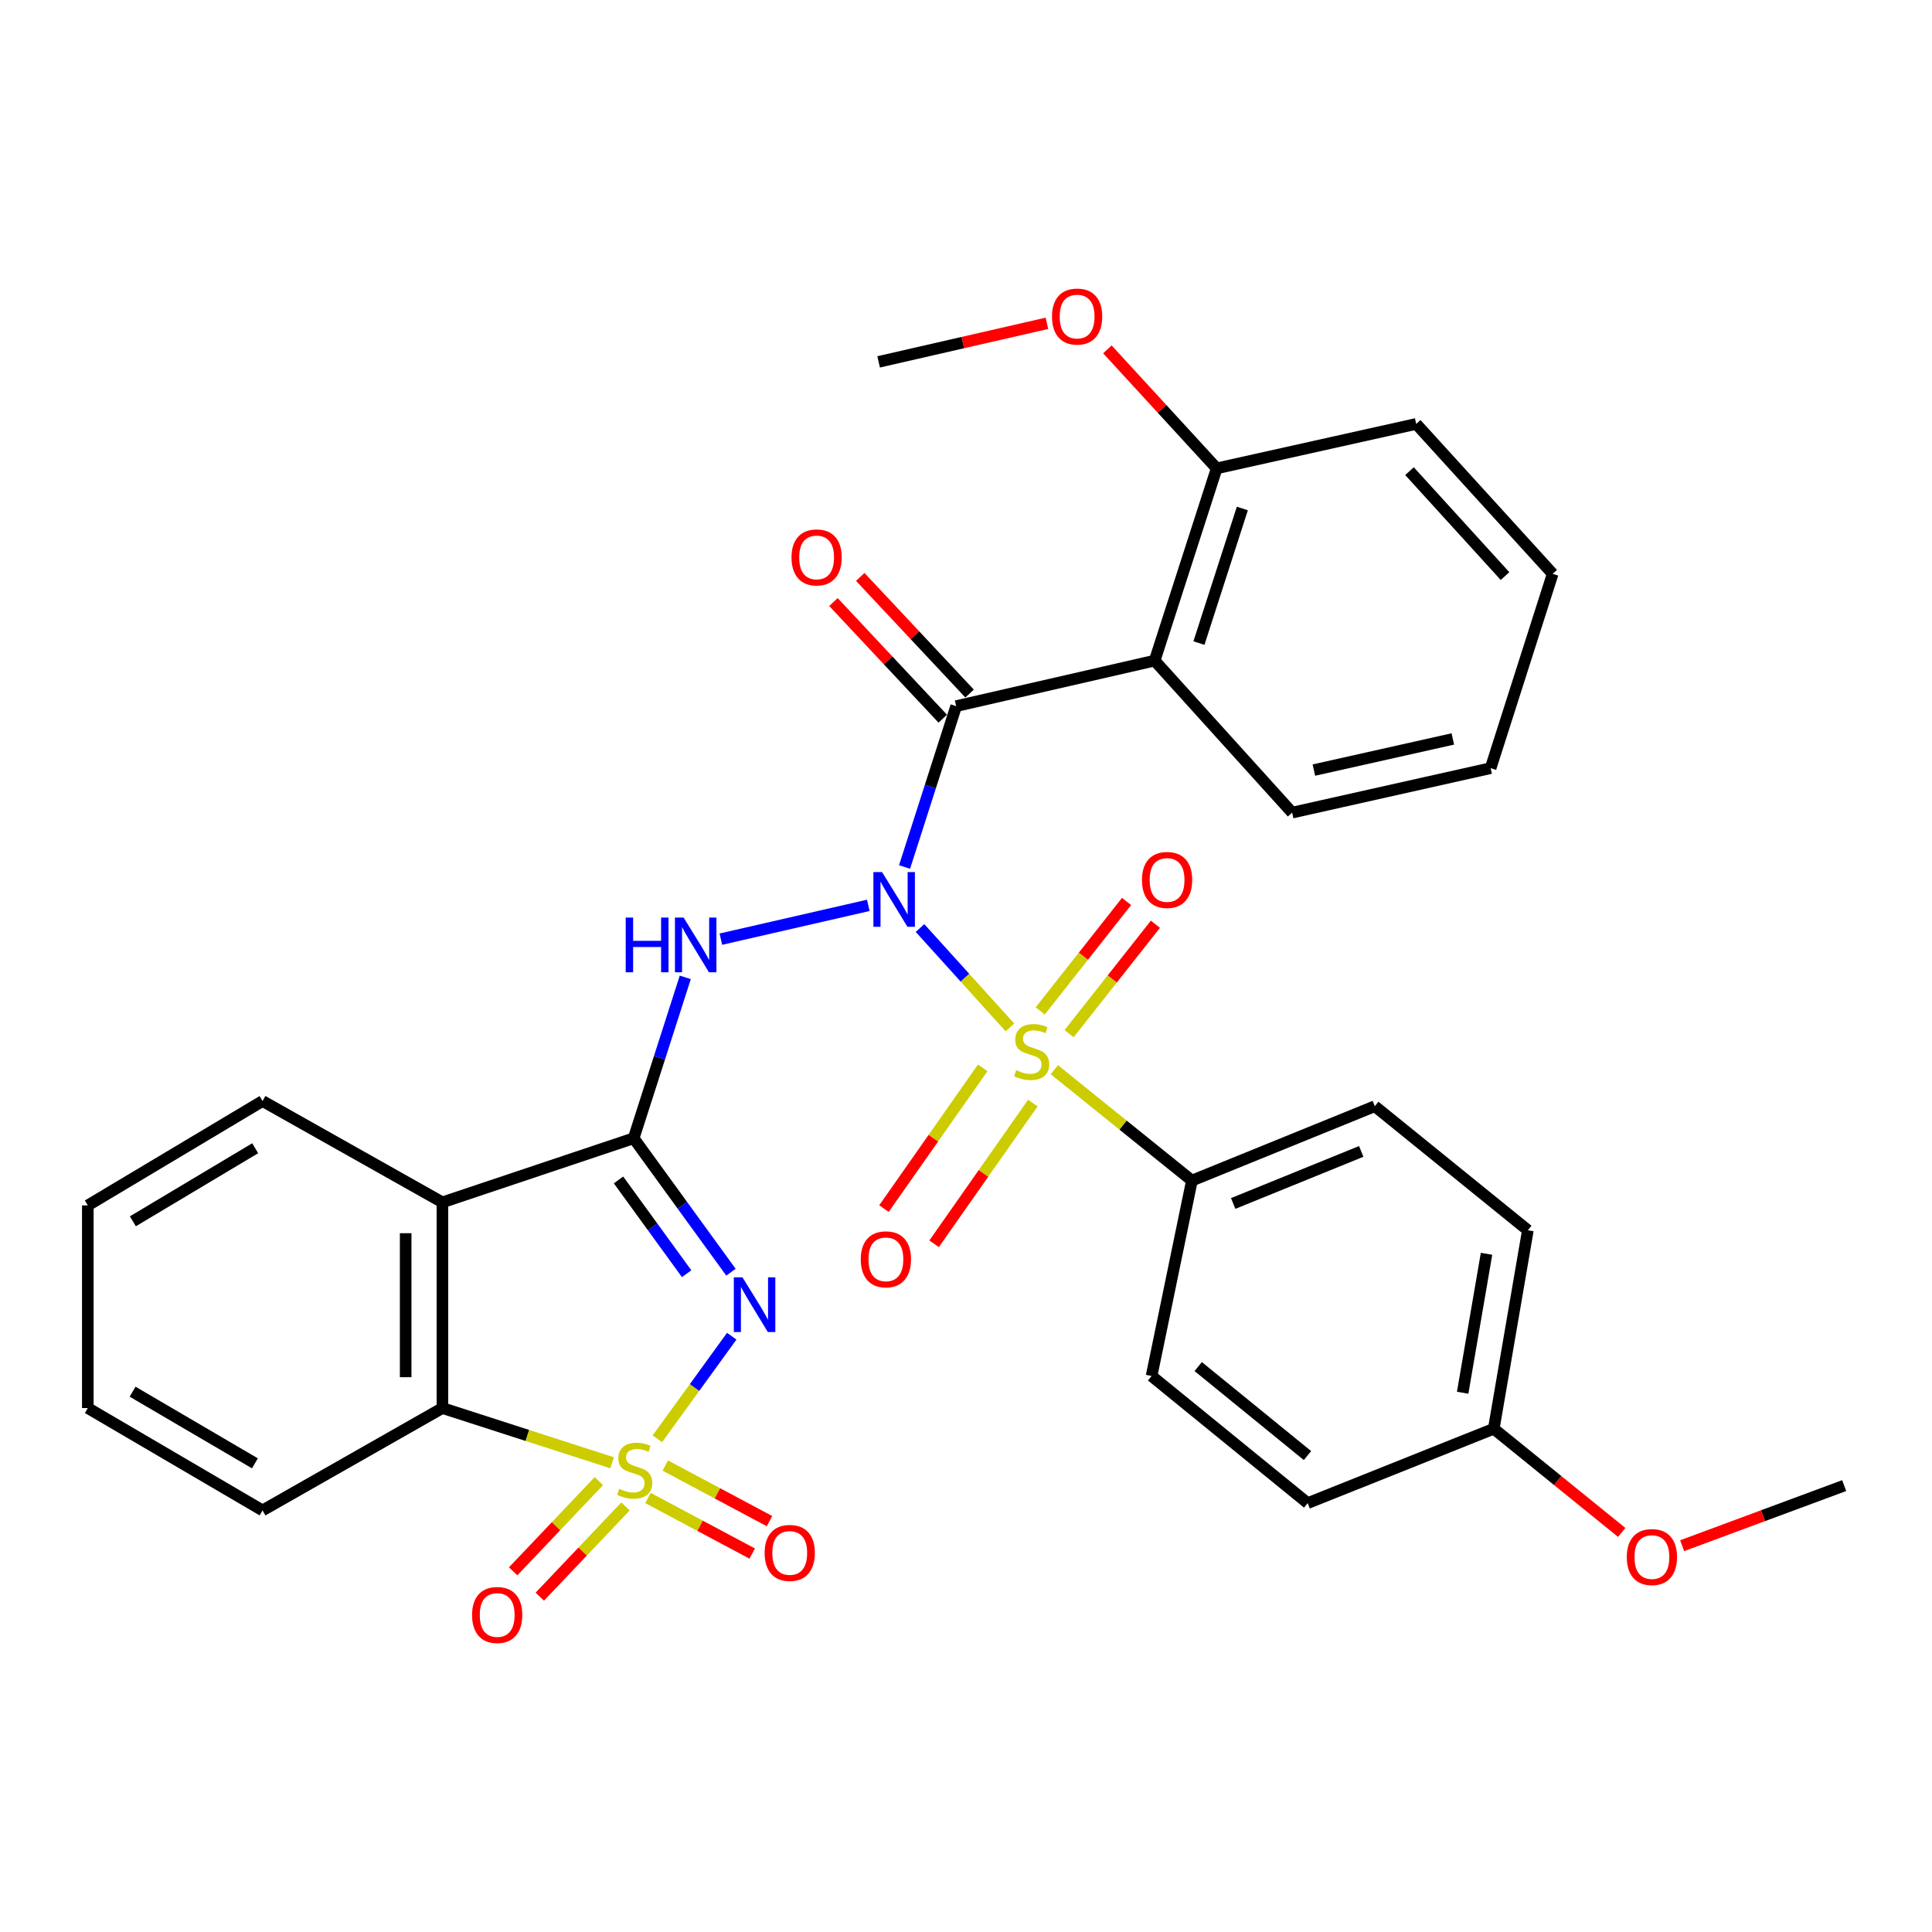 <?xml version='1.0' encoding='iso-8859-1'?>
<svg version='1.1' baseProfile='full'
              xmlns='http://www.w3.org/2000/svg'
                      xmlns:rdkit='http://www.rdkit.org/xml'
                      xmlns:xlink='http://www.w3.org/1999/xlink'
                  xml:space='preserve'
width='1000px' height='1000px' viewBox='0 0 1000 1000'>
<!-- END OF HEADER -->
<rect style='opacity:1.0;fill:#FFFFFF;stroke:none' width='1000' height='1000' x='0' y='0'> </rect>
<path class='bond-2' d='M 340.251,744.728 L 359.5,718.17' style='fill:none;fill-rule:evenodd;stroke:#CCCC00;stroke-width:6px;stroke-linecap:butt;stroke-linejoin:miter;stroke-opacity:1' />
<path class='bond-2' d='M 359.5,718.17 L 378.748,691.612' style='fill:none;fill-rule:evenodd;stroke:#0000FF;stroke-width:6px;stroke-linecap:butt;stroke-linejoin:miter;stroke-opacity:1' />
<path class='bond-7' d='M 316.834,757.131 L 272.915,742.968' style='fill:none;fill-rule:evenodd;stroke:#CCCC00;stroke-width:6px;stroke-linecap:butt;stroke-linejoin:miter;stroke-opacity:1' />
<path class='bond-7' d='M 272.915,742.968 L 228.995,728.806' style='fill:none;fill-rule:evenodd;stroke:#000000;stroke-width:6px;stroke-linecap:butt;stroke-linejoin:miter;stroke-opacity:1' />
<path class='bond-10' d='M 335.405,775.351 L 362.375,789.74' style='fill:none;fill-rule:evenodd;stroke:#CCCC00;stroke-width:6px;stroke-linecap:butt;stroke-linejoin:miter;stroke-opacity:1' />
<path class='bond-10' d='M 362.375,789.74 L 389.345,804.129' style='fill:none;fill-rule:evenodd;stroke:#FF0000;stroke-width:6px;stroke-linecap:butt;stroke-linejoin:miter;stroke-opacity:1' />
<path class='bond-10' d='M 344.359,758.568 L 371.329,772.957' style='fill:none;fill-rule:evenodd;stroke:#CCCC00;stroke-width:6px;stroke-linecap:butt;stroke-linejoin:miter;stroke-opacity:1' />
<path class='bond-10' d='M 371.329,772.957 L 398.299,787.345' style='fill:none;fill-rule:evenodd;stroke:#FF0000;stroke-width:6px;stroke-linecap:butt;stroke-linejoin:miter;stroke-opacity:1' />
<path class='bond-11' d='M 309.969,766.628 L 287.787,789.975' style='fill:none;fill-rule:evenodd;stroke:#CCCC00;stroke-width:6px;stroke-linecap:butt;stroke-linejoin:miter;stroke-opacity:1' />
<path class='bond-11' d='M 287.787,789.975 L 265.605,813.323' style='fill:none;fill-rule:evenodd;stroke:#FF0000;stroke-width:6px;stroke-linecap:butt;stroke-linejoin:miter;stroke-opacity:1' />
<path class='bond-11' d='M 323.76,779.73 L 301.578,803.078' style='fill:none;fill-rule:evenodd;stroke:#CCCC00;stroke-width:6px;stroke-linecap:butt;stroke-linejoin:miter;stroke-opacity:1' />
<path class='bond-11' d='M 301.578,803.078 L 279.396,826.426' style='fill:none;fill-rule:evenodd;stroke:#FF0000;stroke-width:6px;stroke-linecap:butt;stroke-linejoin:miter;stroke-opacity:1' />
<path class='bond-0' d='M 449.435,468.614 L 373.117,486.107' style='fill:none;fill-rule:evenodd;stroke:#0000FF;stroke-width:6px;stroke-linecap:butt;stroke-linejoin:miter;stroke-opacity:1' />
<path class='bond-1' d='M 476.202,480.352 L 499.473,506.077' style='fill:none;fill-rule:evenodd;stroke:#0000FF;stroke-width:6px;stroke-linecap:butt;stroke-linejoin:miter;stroke-opacity:1' />
<path class='bond-1' d='M 499.473,506.077 L 522.744,531.801' style='fill:none;fill-rule:evenodd;stroke:#CCCC00;stroke-width:6px;stroke-linecap:butt;stroke-linejoin:miter;stroke-opacity:1' />
<path class='bond-5' d='M 468.196,448.761 L 481.557,407.124' style='fill:none;fill-rule:evenodd;stroke:#0000FF;stroke-width:6px;stroke-linecap:butt;stroke-linejoin:miter;stroke-opacity:1' />
<path class='bond-5' d='M 481.557,407.124 L 494.917,365.487' style='fill:none;fill-rule:evenodd;stroke:#000000;stroke-width:6px;stroke-linecap:butt;stroke-linejoin:miter;stroke-opacity:1' />
<path class='bond-9' d='M 545.721,553.684 L 581.325,582.379' style='fill:none;fill-rule:evenodd;stroke:#CCCC00;stroke-width:6px;stroke-linecap:butt;stroke-linejoin:miter;stroke-opacity:1' />
<path class='bond-9' d='M 581.325,582.379 L 616.928,611.074' style='fill:none;fill-rule:evenodd;stroke:#000000;stroke-width:6px;stroke-linecap:butt;stroke-linejoin:miter;stroke-opacity:1' />
<path class='bond-12' d='M 553.353,535.018 L 575.699,506.7' style='fill:none;fill-rule:evenodd;stroke:#CCCC00;stroke-width:6px;stroke-linecap:butt;stroke-linejoin:miter;stroke-opacity:1' />
<path class='bond-12' d='M 575.699,506.7 L 598.044,478.382' style='fill:none;fill-rule:evenodd;stroke:#FF0000;stroke-width:6px;stroke-linecap:butt;stroke-linejoin:miter;stroke-opacity:1' />
<path class='bond-12' d='M 538.42,523.234 L 560.765,494.916' style='fill:none;fill-rule:evenodd;stroke:#CCCC00;stroke-width:6px;stroke-linecap:butt;stroke-linejoin:miter;stroke-opacity:1' />
<path class='bond-12' d='M 560.765,494.916 L 583.11,466.598' style='fill:none;fill-rule:evenodd;stroke:#FF0000;stroke-width:6px;stroke-linecap:butt;stroke-linejoin:miter;stroke-opacity:1' />
<path class='bond-13' d='M 508.636,552.736 L 483.086,589.154' style='fill:none;fill-rule:evenodd;stroke:#CCCC00;stroke-width:6px;stroke-linecap:butt;stroke-linejoin:miter;stroke-opacity:1' />
<path class='bond-13' d='M 483.086,589.154 L 457.536,625.571' style='fill:none;fill-rule:evenodd;stroke:#FF0000;stroke-width:6px;stroke-linecap:butt;stroke-linejoin:miter;stroke-opacity:1' />
<path class='bond-13' d='M 534.591,570.946 L 509.041,607.363' style='fill:none;fill-rule:evenodd;stroke:#CCCC00;stroke-width:6px;stroke-linecap:butt;stroke-linejoin:miter;stroke-opacity:1' />
<path class='bond-13' d='M 509.041,607.363 L 483.491,643.781' style='fill:none;fill-rule:evenodd;stroke:#FF0000;stroke-width:6px;stroke-linecap:butt;stroke-linejoin:miter;stroke-opacity:1' />
<path class='bond-3' d='M 378.344,658.487 L 353.161,623.821' style='fill:none;fill-rule:evenodd;stroke:#0000FF;stroke-width:6px;stroke-linecap:butt;stroke-linejoin:miter;stroke-opacity:1' />
<path class='bond-3' d='M 353.161,623.821 L 327.979,589.156' style='fill:none;fill-rule:evenodd;stroke:#000000;stroke-width:6px;stroke-linecap:butt;stroke-linejoin:miter;stroke-opacity:1' />
<path class='bond-3' d='M 355.399,659.268 L 337.771,635.002' style='fill:none;fill-rule:evenodd;stroke:#0000FF;stroke-width:6px;stroke-linecap:butt;stroke-linejoin:miter;stroke-opacity:1' />
<path class='bond-3' d='M 337.771,635.002 L 320.143,610.736' style='fill:none;fill-rule:evenodd;stroke:#000000;stroke-width:6px;stroke-linecap:butt;stroke-linejoin:miter;stroke-opacity:1' />
<path class='bond-4' d='M 327.979,589.156 L 341.339,547.518' style='fill:none;fill-rule:evenodd;stroke:#000000;stroke-width:6px;stroke-linecap:butt;stroke-linejoin:miter;stroke-opacity:1' />
<path class='bond-4' d='M 341.339,547.518 L 354.699,505.881' style='fill:none;fill-rule:evenodd;stroke:#0000FF;stroke-width:6px;stroke-linecap:butt;stroke-linejoin:miter;stroke-opacity:1' />
<path class='bond-33' d='M 327.979,589.156 L 228.995,622.33' style='fill:none;fill-rule:evenodd;stroke:#000000;stroke-width:6px;stroke-linecap:butt;stroke-linejoin:miter;stroke-opacity:1' />
<path class='bond-8' d='M 494.917,365.487 L 597.652,341.94' style='fill:none;fill-rule:evenodd;stroke:#000000;stroke-width:6px;stroke-linecap:butt;stroke-linejoin:miter;stroke-opacity:1' />
<path class='bond-14' d='M 501.856,358.981 L 473.559,328.796' style='fill:none;fill-rule:evenodd;stroke:#000000;stroke-width:6px;stroke-linecap:butt;stroke-linejoin:miter;stroke-opacity:1' />
<path class='bond-14' d='M 473.559,328.796 L 445.261,298.611' style='fill:none;fill-rule:evenodd;stroke:#FF0000;stroke-width:6px;stroke-linecap:butt;stroke-linejoin:miter;stroke-opacity:1' />
<path class='bond-14' d='M 487.977,371.992 L 459.68,341.807' style='fill:none;fill-rule:evenodd;stroke:#000000;stroke-width:6px;stroke-linecap:butt;stroke-linejoin:miter;stroke-opacity:1' />
<path class='bond-14' d='M 459.68,341.807 L 431.383,311.622' style='fill:none;fill-rule:evenodd;stroke:#FF0000;stroke-width:6px;stroke-linecap:butt;stroke-linejoin:miter;stroke-opacity:1' />
<path class='bond-6' d='M 228.995,622.33 L 228.995,728.806' style='fill:none;fill-rule:evenodd;stroke:#000000;stroke-width:6px;stroke-linecap:butt;stroke-linejoin:miter;stroke-opacity:1' />
<path class='bond-6' d='M 209.972,638.301 L 209.972,712.834' style='fill:none;fill-rule:evenodd;stroke:#000000;stroke-width:6px;stroke-linecap:butt;stroke-linejoin:miter;stroke-opacity:1' />
<path class='bond-18' d='M 228.995,622.33 L 135.899,569.889' style='fill:none;fill-rule:evenodd;stroke:#000000;stroke-width:6px;stroke-linecap:butt;stroke-linejoin:miter;stroke-opacity:1' />
<path class='bond-24' d='M 228.995,728.806 L 135.899,781.785' style='fill:none;fill-rule:evenodd;stroke:#000000;stroke-width:6px;stroke-linecap:butt;stroke-linejoin:miter;stroke-opacity:1' />
<path class='bond-15' d='M 597.652,341.94 L 629.748,242.429' style='fill:none;fill-rule:evenodd;stroke:#000000;stroke-width:6px;stroke-linecap:butt;stroke-linejoin:miter;stroke-opacity:1' />
<path class='bond-15' d='M 620.571,332.853 L 643.038,263.195' style='fill:none;fill-rule:evenodd;stroke:#000000;stroke-width:6px;stroke-linecap:butt;stroke-linejoin:miter;stroke-opacity:1' />
<path class='bond-20' d='M 597.652,341.94 L 668.809,420.611' style='fill:none;fill-rule:evenodd;stroke:#000000;stroke-width:6px;stroke-linecap:butt;stroke-linejoin:miter;stroke-opacity:1' />
<path class='bond-16' d='M 616.928,611.074 L 711.6,572.574' style='fill:none;fill-rule:evenodd;stroke:#000000;stroke-width:6px;stroke-linecap:butt;stroke-linejoin:miter;stroke-opacity:1' />
<path class='bond-16' d='M 638.295,622.921 L 704.565,595.97' style='fill:none;fill-rule:evenodd;stroke:#000000;stroke-width:6px;stroke-linecap:butt;stroke-linejoin:miter;stroke-opacity:1' />
<path class='bond-17' d='M 616.928,611.074 L 596.056,712.214' style='fill:none;fill-rule:evenodd;stroke:#000000;stroke-width:6px;stroke-linecap:butt;stroke-linejoin:miter;stroke-opacity:1' />
<path class='bond-23' d='M 629.748,242.429 L 601.465,211.63' style='fill:none;fill-rule:evenodd;stroke:#000000;stroke-width:6px;stroke-linecap:butt;stroke-linejoin:miter;stroke-opacity:1' />
<path class='bond-23' d='M 601.465,211.63 L 573.183,180.832' style='fill:none;fill-rule:evenodd;stroke:#FF0000;stroke-width:6px;stroke-linecap:butt;stroke-linejoin:miter;stroke-opacity:1' />
<path class='bond-26' d='M 629.748,242.429 L 733.022,219.421' style='fill:none;fill-rule:evenodd;stroke:#000000;stroke-width:6px;stroke-linecap:butt;stroke-linejoin:miter;stroke-opacity:1' />
<path class='bond-22' d='M 711.6,572.574 L 790.82,636.777' style='fill:none;fill-rule:evenodd;stroke:#000000;stroke-width:6px;stroke-linecap:butt;stroke-linejoin:miter;stroke-opacity:1' />
<path class='bond-21' d='M 596.056,712.214 L 676.851,778.023' style='fill:none;fill-rule:evenodd;stroke:#000000;stroke-width:6px;stroke-linecap:butt;stroke-linejoin:miter;stroke-opacity:1' />
<path class='bond-21' d='M 620.189,707.336 L 676.746,753.402' style='fill:none;fill-rule:evenodd;stroke:#000000;stroke-width:6px;stroke-linecap:butt;stroke-linejoin:miter;stroke-opacity:1' />
<path class='bond-34' d='M 135.899,569.889 L 45.455,623.915' style='fill:none;fill-rule:evenodd;stroke:#000000;stroke-width:6px;stroke-linecap:butt;stroke-linejoin:miter;stroke-opacity:1' />
<path class='bond-34' d='M 132.087,594.325 L 68.776,632.142' style='fill:none;fill-rule:evenodd;stroke:#000000;stroke-width:6px;stroke-linecap:butt;stroke-linejoin:miter;stroke-opacity:1' />
<path class='bond-19' d='M 773.171,739.512 L 676.851,778.023' style='fill:none;fill-rule:evenodd;stroke:#000000;stroke-width:6px;stroke-linecap:butt;stroke-linejoin:miter;stroke-opacity:1' />
<path class='bond-25' d='M 773.171,739.512 L 806.28,766.345' style='fill:none;fill-rule:evenodd;stroke:#000000;stroke-width:6px;stroke-linecap:butt;stroke-linejoin:miter;stroke-opacity:1' />
<path class='bond-25' d='M 806.28,766.345 L 839.389,793.179' style='fill:none;fill-rule:evenodd;stroke:#FF0000;stroke-width:6px;stroke-linecap:butt;stroke-linejoin:miter;stroke-opacity:1' />
<path class='bond-35' d='M 773.171,739.512 L 790.82,636.777' style='fill:none;fill-rule:evenodd;stroke:#000000;stroke-width:6px;stroke-linecap:butt;stroke-linejoin:miter;stroke-opacity:1' />
<path class='bond-35' d='M 757.07,720.881 L 769.425,648.966' style='fill:none;fill-rule:evenodd;stroke:#000000;stroke-width:6px;stroke-linecap:butt;stroke-linejoin:miter;stroke-opacity:1' />
<path class='bond-30' d='M 668.809,420.611 L 771.544,397.593' style='fill:none;fill-rule:evenodd;stroke:#000000;stroke-width:6px;stroke-linecap:butt;stroke-linejoin:miter;stroke-opacity:1' />
<path class='bond-30' d='M 680.06,398.596 L 751.974,382.483' style='fill:none;fill-rule:evenodd;stroke:#000000;stroke-width:6px;stroke-linecap:butt;stroke-linejoin:miter;stroke-opacity:1' />
<path class='bond-27' d='M 541.878,167.35 L 498.328,177.327' style='fill:none;fill-rule:evenodd;stroke:#FF0000;stroke-width:6px;stroke-linecap:butt;stroke-linejoin:miter;stroke-opacity:1' />
<path class='bond-27' d='M 498.328,177.327 L 454.778,187.304' style='fill:none;fill-rule:evenodd;stroke:#000000;stroke-width:6px;stroke-linecap:butt;stroke-linejoin:miter;stroke-opacity:1' />
<path class='bond-31' d='M 135.899,781.785 L 45.455,728.806' style='fill:none;fill-rule:evenodd;stroke:#000000;stroke-width:6px;stroke-linecap:butt;stroke-linejoin:miter;stroke-opacity:1' />
<path class='bond-31' d='M 131.947,757.424 L 68.636,720.339' style='fill:none;fill-rule:evenodd;stroke:#000000;stroke-width:6px;stroke-linecap:butt;stroke-linejoin:miter;stroke-opacity:1' />
<path class='bond-28' d='M 870.677,800.045 L 912.611,784.495' style='fill:none;fill-rule:evenodd;stroke:#FF0000;stroke-width:6px;stroke-linecap:butt;stroke-linejoin:miter;stroke-opacity:1' />
<path class='bond-28' d='M 912.611,784.495 L 954.545,768.945' style='fill:none;fill-rule:evenodd;stroke:#000000;stroke-width:6px;stroke-linecap:butt;stroke-linejoin:miter;stroke-opacity:1' />
<path class='bond-36' d='M 733.022,219.421 L 803.661,297.014' style='fill:none;fill-rule:evenodd;stroke:#000000;stroke-width:6px;stroke-linecap:butt;stroke-linejoin:miter;stroke-opacity:1' />
<path class='bond-36' d='M 729.551,243.866 L 778.998,298.181' style='fill:none;fill-rule:evenodd;stroke:#000000;stroke-width:6px;stroke-linecap:butt;stroke-linejoin:miter;stroke-opacity:1' />
<path class='bond-29' d='M 45.455,623.915 L 45.455,728.806' style='fill:none;fill-rule:evenodd;stroke:#000000;stroke-width:6px;stroke-linecap:butt;stroke-linejoin:miter;stroke-opacity:1' />
<path class='bond-32' d='M 771.544,397.593 L 803.661,297.014' style='fill:none;fill-rule:evenodd;stroke:#000000;stroke-width:6px;stroke-linecap:butt;stroke-linejoin:miter;stroke-opacity:1' />
<path  class='atom-0' d='M 320.528 770.622
Q 320.848 770.742, 322.168 771.302
Q 323.488 771.862, 324.928 772.222
Q 326.408 772.542, 327.848 772.542
Q 330.528 772.542, 332.088 771.262
Q 333.648 769.942, 333.648 767.662
Q 333.648 766.102, 332.848 765.142
Q 332.088 764.182, 330.888 763.662
Q 329.688 763.142, 327.688 762.542
Q 325.168 761.782, 323.648 761.062
Q 322.168 760.342, 321.088 758.822
Q 320.048 757.302, 320.048 754.742
Q 320.048 751.182, 322.448 748.982
Q 324.888 746.782, 329.688 746.782
Q 332.968 746.782, 336.688 748.342
L 335.768 751.422
Q 332.368 750.022, 329.808 750.022
Q 327.048 750.022, 325.528 751.182
Q 324.008 752.302, 324.048 754.262
Q 324.048 755.782, 324.808 756.702
Q 325.608 757.622, 326.728 758.142
Q 327.888 758.662, 329.808 759.262
Q 332.368 760.062, 333.888 760.862
Q 335.408 761.662, 336.488 763.302
Q 337.608 764.902, 337.608 767.662
Q 337.608 771.582, 334.968 773.702
Q 332.368 775.782, 328.008 775.782
Q 325.488 775.782, 323.568 775.222
Q 321.688 774.702, 319.448 773.782
L 320.528 770.622
' fill='#CCCC00'/>
<path  class='atom-1' d='M 456.55 451.388
L 465.83 466.388
Q 466.75 467.868, 468.23 470.548
Q 469.71 473.228, 469.79 473.388
L 469.79 451.388
L 473.55 451.388
L 473.55 479.708
L 469.67 479.708
L 459.71 463.308
Q 458.55 461.388, 457.31 459.188
Q 456.11 456.988, 455.75 456.308
L 455.75 479.708
L 452.07 479.708
L 452.07 451.388
L 456.55 451.388
' fill='#0000FF'/>
<path  class='atom-2' d='M 525.977 553.939
Q 526.297 554.059, 527.617 554.619
Q 528.937 555.179, 530.377 555.539
Q 531.857 555.859, 533.297 555.859
Q 535.977 555.859, 537.537 554.579
Q 539.097 553.259, 539.097 550.979
Q 539.097 549.419, 538.297 548.459
Q 537.537 547.499, 536.337 546.979
Q 535.137 546.459, 533.137 545.859
Q 530.617 545.099, 529.097 544.379
Q 527.617 543.659, 526.537 542.139
Q 525.497 540.619, 525.497 538.059
Q 525.497 534.499, 527.897 532.299
Q 530.337 530.099, 535.137 530.099
Q 538.417 530.099, 542.137 531.659
L 541.217 534.739
Q 537.817 533.339, 535.257 533.339
Q 532.497 533.339, 530.977 534.499
Q 529.457 535.619, 529.497 537.579
Q 529.497 539.099, 530.257 540.019
Q 531.057 540.939, 532.177 541.459
Q 533.337 541.979, 535.257 542.579
Q 537.817 543.379, 539.337 544.179
Q 540.857 544.979, 541.937 546.619
Q 543.057 548.219, 543.057 550.979
Q 543.057 554.899, 540.417 557.019
Q 537.817 559.099, 533.457 559.099
Q 530.937 559.099, 529.017 558.539
Q 527.137 558.019, 524.897 557.099
L 525.977 553.939
' fill='#CCCC00'/>
<path  class='atom-3' d='M 384.305 661.149
L 393.585 676.149
Q 394.505 677.629, 395.985 680.309
Q 397.465 682.989, 397.545 683.149
L 397.545 661.149
L 401.305 661.149
L 401.305 689.469
L 397.425 689.469
L 387.465 673.069
Q 386.305 671.149, 385.065 668.949
Q 383.865 666.749, 383.505 666.069
L 383.505 689.469
L 379.825 689.469
L 379.825 661.149
L 384.305 661.149
' fill='#0000FF'/>
<path  class='atom-5' d='M 323.865 474.934
L 327.705 474.934
L 327.705 486.974
L 342.185 486.974
L 342.185 474.934
L 346.025 474.934
L 346.025 503.254
L 342.185 503.254
L 342.185 490.174
L 327.705 490.174
L 327.705 503.254
L 323.865 503.254
L 323.865 474.934
' fill='#0000FF'/>
<path  class='atom-5' d='M 353.825 474.934
L 363.105 489.934
Q 364.025 491.414, 365.505 494.094
Q 366.985 496.774, 367.065 496.934
L 367.065 474.934
L 370.825 474.934
L 370.825 503.254
L 366.945 503.254
L 356.985 486.854
Q 355.825 484.934, 354.585 482.734
Q 353.385 480.534, 353.025 479.854
L 353.025 503.254
L 349.345 503.254
L 349.345 474.934
L 353.825 474.934
' fill='#0000FF'/>
<path  class='atom-11' d='M 395.774 803.795
Q 395.774 796.995, 399.134 793.195
Q 402.494 789.395, 408.774 789.395
Q 415.054 789.395, 418.414 793.195
Q 421.774 796.995, 421.774 803.795
Q 421.774 810.675, 418.374 814.595
Q 414.974 818.475, 408.774 818.475
Q 402.534 818.475, 399.134 814.595
Q 395.774 810.715, 395.774 803.795
M 408.774 815.275
Q 413.094 815.275, 415.414 812.395
Q 417.774 809.475, 417.774 803.795
Q 417.774 798.235, 415.414 795.435
Q 413.094 792.595, 408.774 792.595
Q 404.454 792.595, 402.094 795.395
Q 399.774 798.195, 399.774 803.795
Q 399.774 809.515, 402.094 812.395
Q 404.454 815.275, 408.774 815.275
' fill='#FF0000'/>
<path  class='atom-12' d='M 244.34 835.912
Q 244.34 829.112, 247.7 825.312
Q 251.06 821.512, 257.34 821.512
Q 263.62 821.512, 266.98 825.312
Q 270.34 829.112, 270.34 835.912
Q 270.34 842.792, 266.94 846.712
Q 263.54 850.592, 257.34 850.592
Q 251.1 850.592, 247.7 846.712
Q 244.34 842.832, 244.34 835.912
M 257.34 847.392
Q 261.66 847.392, 263.98 844.512
Q 266.34 841.592, 266.34 835.912
Q 266.34 830.352, 263.98 827.552
Q 261.66 824.712, 257.34 824.712
Q 253.02 824.712, 250.66 827.512
Q 248.34 830.312, 248.34 835.912
Q 248.34 841.632, 250.66 844.512
Q 253.02 847.392, 257.34 847.392
' fill='#FF0000'/>
<path  class='atom-13' d='M 591.077 455.461
Q 591.077 448.661, 594.437 444.861
Q 597.797 441.061, 604.077 441.061
Q 610.357 441.061, 613.717 444.861
Q 617.077 448.661, 617.077 455.461
Q 617.077 462.341, 613.677 466.261
Q 610.277 470.141, 604.077 470.141
Q 597.837 470.141, 594.437 466.261
Q 591.077 462.381, 591.077 455.461
M 604.077 466.941
Q 608.397 466.941, 610.717 464.061
Q 613.077 461.141, 613.077 455.461
Q 613.077 449.901, 610.717 447.101
Q 608.397 444.261, 604.077 444.261
Q 599.757 444.261, 597.397 447.061
Q 595.077 449.861, 595.077 455.461
Q 595.077 461.181, 597.397 464.061
Q 599.757 466.941, 604.077 466.941
' fill='#FF0000'/>
<path  class='atom-14' d='M 445.54 651.821
Q 445.54 645.021, 448.9 641.221
Q 452.26 637.421, 458.54 637.421
Q 464.82 637.421, 468.18 641.221
Q 471.54 645.021, 471.54 651.821
Q 471.54 658.701, 468.14 662.621
Q 464.74 666.501, 458.54 666.501
Q 452.3 666.501, 448.9 662.621
Q 445.54 658.741, 445.54 651.821
M 458.54 663.301
Q 462.86 663.301, 465.18 660.421
Q 467.54 657.501, 467.54 651.821
Q 467.54 646.261, 465.18 643.461
Q 462.86 640.621, 458.54 640.621
Q 454.22 640.621, 451.86 643.421
Q 449.54 646.221, 449.54 651.821
Q 449.54 657.541, 451.86 660.421
Q 454.22 663.301, 458.54 663.301
' fill='#FF0000'/>
<path  class='atom-15' d='M 409.682 288.513
Q 409.682 281.713, 413.042 277.913
Q 416.402 274.113, 422.682 274.113
Q 428.962 274.113, 432.322 277.913
Q 435.682 281.713, 435.682 288.513
Q 435.682 295.393, 432.282 299.313
Q 428.882 303.193, 422.682 303.193
Q 416.442 303.193, 413.042 299.313
Q 409.682 295.433, 409.682 288.513
M 422.682 299.993
Q 427.002 299.993, 429.322 297.113
Q 431.682 294.193, 431.682 288.513
Q 431.682 282.953, 429.322 280.153
Q 427.002 277.313, 422.682 277.313
Q 418.362 277.313, 416.002 280.113
Q 413.682 282.913, 413.682 288.513
Q 413.682 294.233, 416.002 297.113
Q 418.362 299.993, 422.682 299.993
' fill='#FF0000'/>
<path  class='atom-24' d='M 544.513 163.848
Q 544.513 157.048, 547.873 153.248
Q 551.233 149.448, 557.513 149.448
Q 563.793 149.448, 567.153 153.248
Q 570.513 157.048, 570.513 163.848
Q 570.513 170.728, 567.113 174.648
Q 563.713 178.528, 557.513 178.528
Q 551.273 178.528, 547.873 174.648
Q 544.513 170.768, 544.513 163.848
M 557.513 175.328
Q 561.833 175.328, 564.153 172.448
Q 566.513 169.528, 566.513 163.848
Q 566.513 158.288, 564.153 155.488
Q 561.833 152.648, 557.513 152.648
Q 553.193 152.648, 550.833 155.448
Q 548.513 158.248, 548.513 163.848
Q 548.513 169.568, 550.833 172.448
Q 553.193 175.328, 557.513 175.328
' fill='#FF0000'/>
<path  class='atom-26' d='M 842.023 805.929
Q 842.023 799.129, 845.383 795.329
Q 848.743 791.529, 855.023 791.529
Q 861.303 791.529, 864.663 795.329
Q 868.023 799.129, 868.023 805.929
Q 868.023 812.809, 864.623 816.729
Q 861.223 820.609, 855.023 820.609
Q 848.783 820.609, 845.383 816.729
Q 842.023 812.849, 842.023 805.929
M 855.023 817.409
Q 859.343 817.409, 861.663 814.529
Q 864.023 811.609, 864.023 805.929
Q 864.023 800.369, 861.663 797.569
Q 859.343 794.729, 855.023 794.729
Q 850.703 794.729, 848.343 797.529
Q 846.023 800.329, 846.023 805.929
Q 846.023 811.649, 848.343 814.529
Q 850.703 817.409, 855.023 817.409
' fill='#FF0000'/>
</svg>
